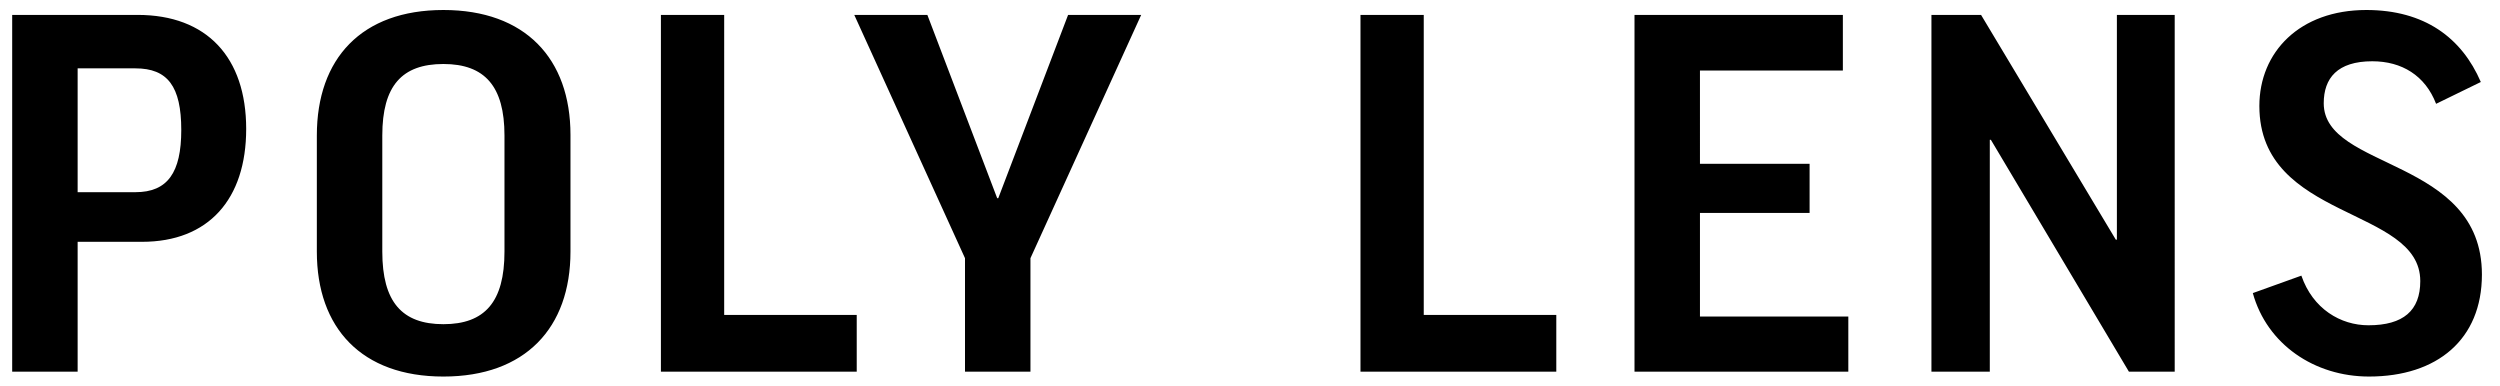 <svg xmlns="http://www.w3.org/2000/svg" width="110" height="17" fill="none"><path fill="#000" d="M6.056.656H.536v15.696h2.88V10.64h2.832c2.928 0 4.584-1.872 4.584-4.968 0-3.144-1.728-5.016-4.776-5.016m-2.64 2.352H5.96c1.416 0 2.016.792 2.016 2.712 0 1.872-.6 2.736-2.016 2.736H3.416zM19.509.44c-3.6 0-5.568 2.136-5.568 5.52v5.112c0 3.36 1.968 5.496 5.568 5.496s5.592-2.136 5.592-5.496V5.936c0-3.36-1.992-5.496-5.592-5.496m2.688 10.632c0 2.208-.864 3.192-2.688 3.192s-2.688-.984-2.688-3.192V5.96c0-2.184.864-3.144 2.688-3.144s2.688.984 2.688 3.144zM29.08.656v15.696h8.616v-2.496h-5.832V.656zm21.132 0h-3.216L43.924 8.72h-.048L40.804.656h-3.216L42.46 11.36v4.992h2.88V11.36zm9.649 0v15.696h8.616v-2.496h-5.832V.656zm12.057 0v15.696h9.408v-2.424h-6.528v-4.56h4.824v-2.16h-4.824V3.104h6.288V.656zm13.065 0v15.696h2.568v-10.2h.048l6.072 10.2h2.016V.656h-2.544v9.888h-.048L87.167.656zM104.116.44c-2.928 0-4.704 1.848-4.704 4.224 0 5.064 7.08 4.416 7.08 7.704 0 1.296-.744 1.944-2.28 1.944-1.224 0-2.448-.72-2.952-2.184l-2.136.768c.624 2.256 2.712 3.672 5.112 3.672 3 0 4.968-1.632 4.968-4.488 0-5.16-6.96-4.584-6.96-7.536 0-1.104.6-1.848 2.136-1.848 1.296 0 2.328.624 2.808 1.872l1.968-.96c-.84-1.944-2.472-3.168-5.04-3.168"/></svg>